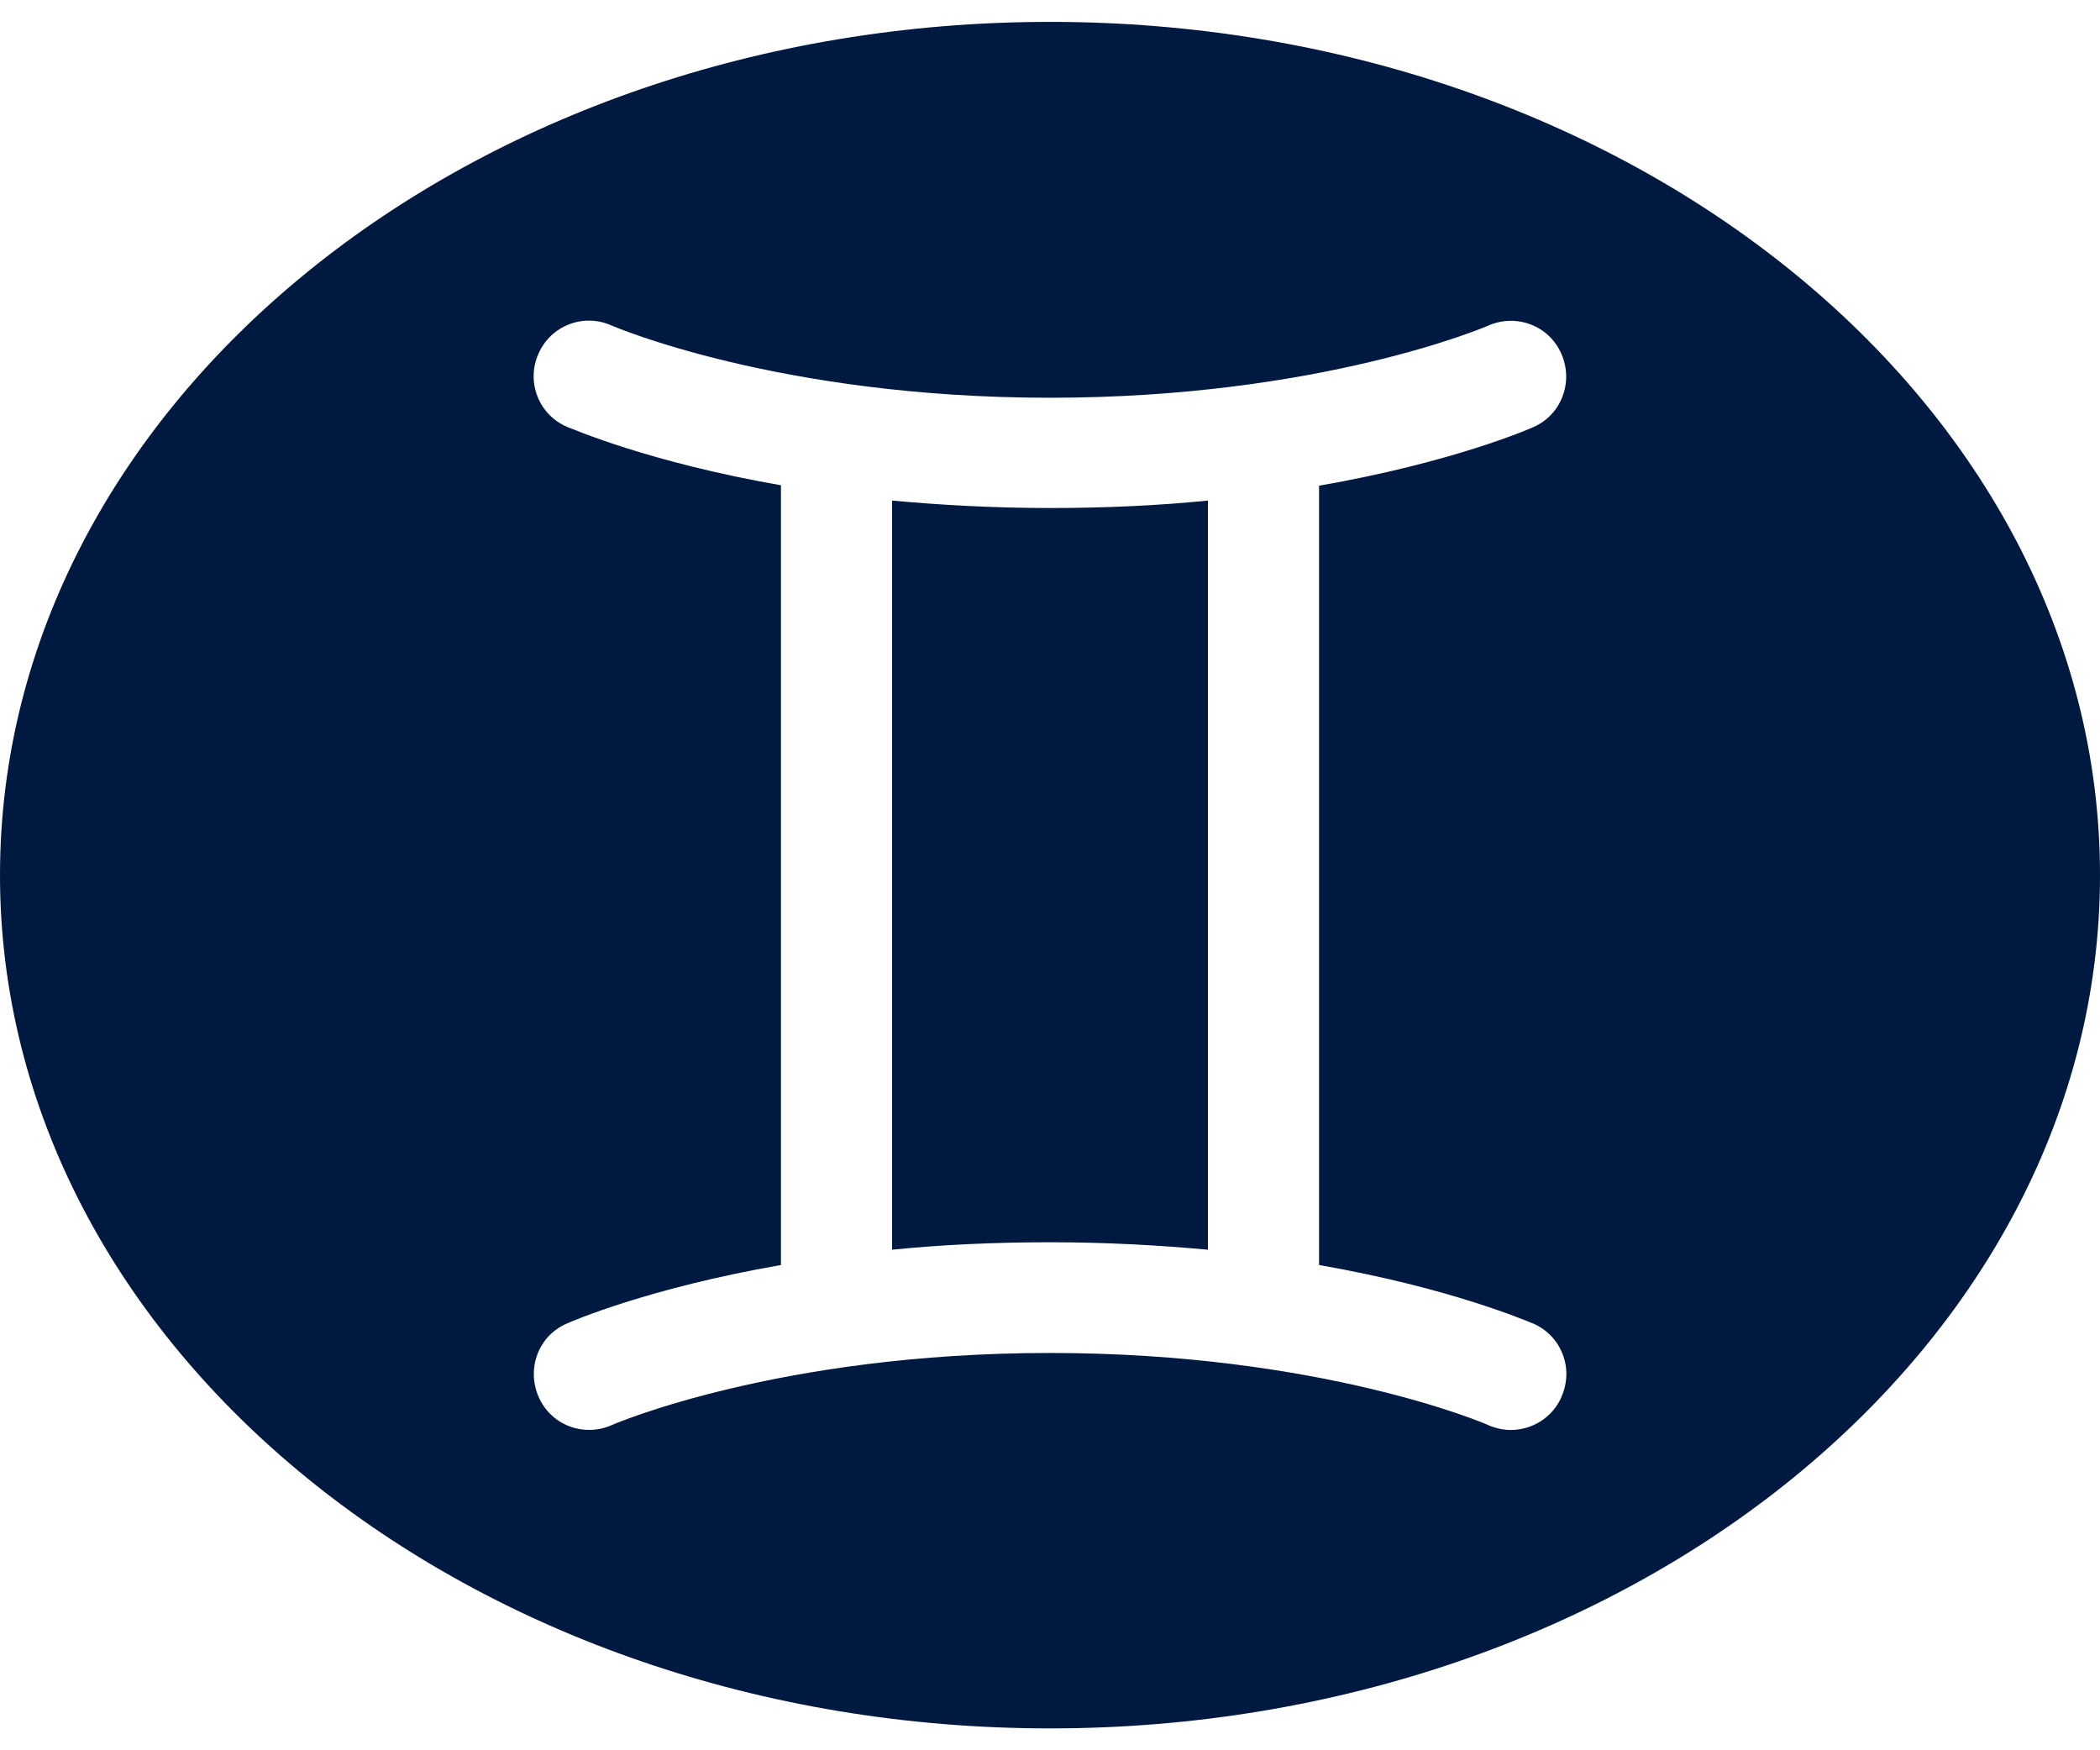<?xml version="1.0" encoding="UTF-8"?><svg id="_レイヤー_2" xmlns="http://www.w3.org/2000/svg" xmlns:xlink="http://www.w3.org/1999/xlink" viewBox="0 0 48 40"><defs><style>.cls-1{fill:#001941;}.cls-2{clip-path:url(#clippath-1);}.cls-3{clip-path:url(#clippath);}.cls-4{fill:none;}</style><clipPath id="clippath"><rect class="cls-4" width="48" height="40"/></clipPath><clipPath id="clippath-1"><rect class="cls-4" width="48" height="40"/></clipPath></defs><g id="Design"><g class="cls-3"><g class="cls-2"><g><path class="cls-1" d="M20.39,11.44V28.56c1.1-.11,2.3-.17,3.61-.17s2.51,.07,3.61,.17V11.44c-1.1,.11-2.3,.17-3.61,.17s-2.51-.07-3.61-.17Z"/><path class="cls-1" d="M24,.5C10.75,.5,0,9.23,0,20s10.75,19.5,24,19.5,24-8.73,24-19.5S37.25,.5,24,.5Zm11.69,31.43c-.21,.47-.67,.75-1.16,.75-.17,0-.35-.04-.51-.11-.03-.02-3.82-1.65-10.02-1.65s-9.98,1.63-10.02,1.65c-.64,.28-1.39,0-1.67-.65s0-1.39,.64-1.67c.11-.05,1.86-.81,4.9-1.34V11.09c-3.04-.53-4.79-1.3-4.9-1.34-.64-.28-.93-1.03-.64-1.67,.28-.64,1.03-.93,1.67-.64,.05,.02,3.84,1.65,10.02,1.65s9.98-1.63,10.02-1.65c.64-.28,1.39,0,1.67,.65,.28,.64,0,1.39-.64,1.67-.11,.05-1.86,.81-4.9,1.34V28.91c3.04,.53,4.79,1.3,4.9,1.34,.64,.28,.93,1.03,.64,1.67Z"/></g></g></g></g></svg>